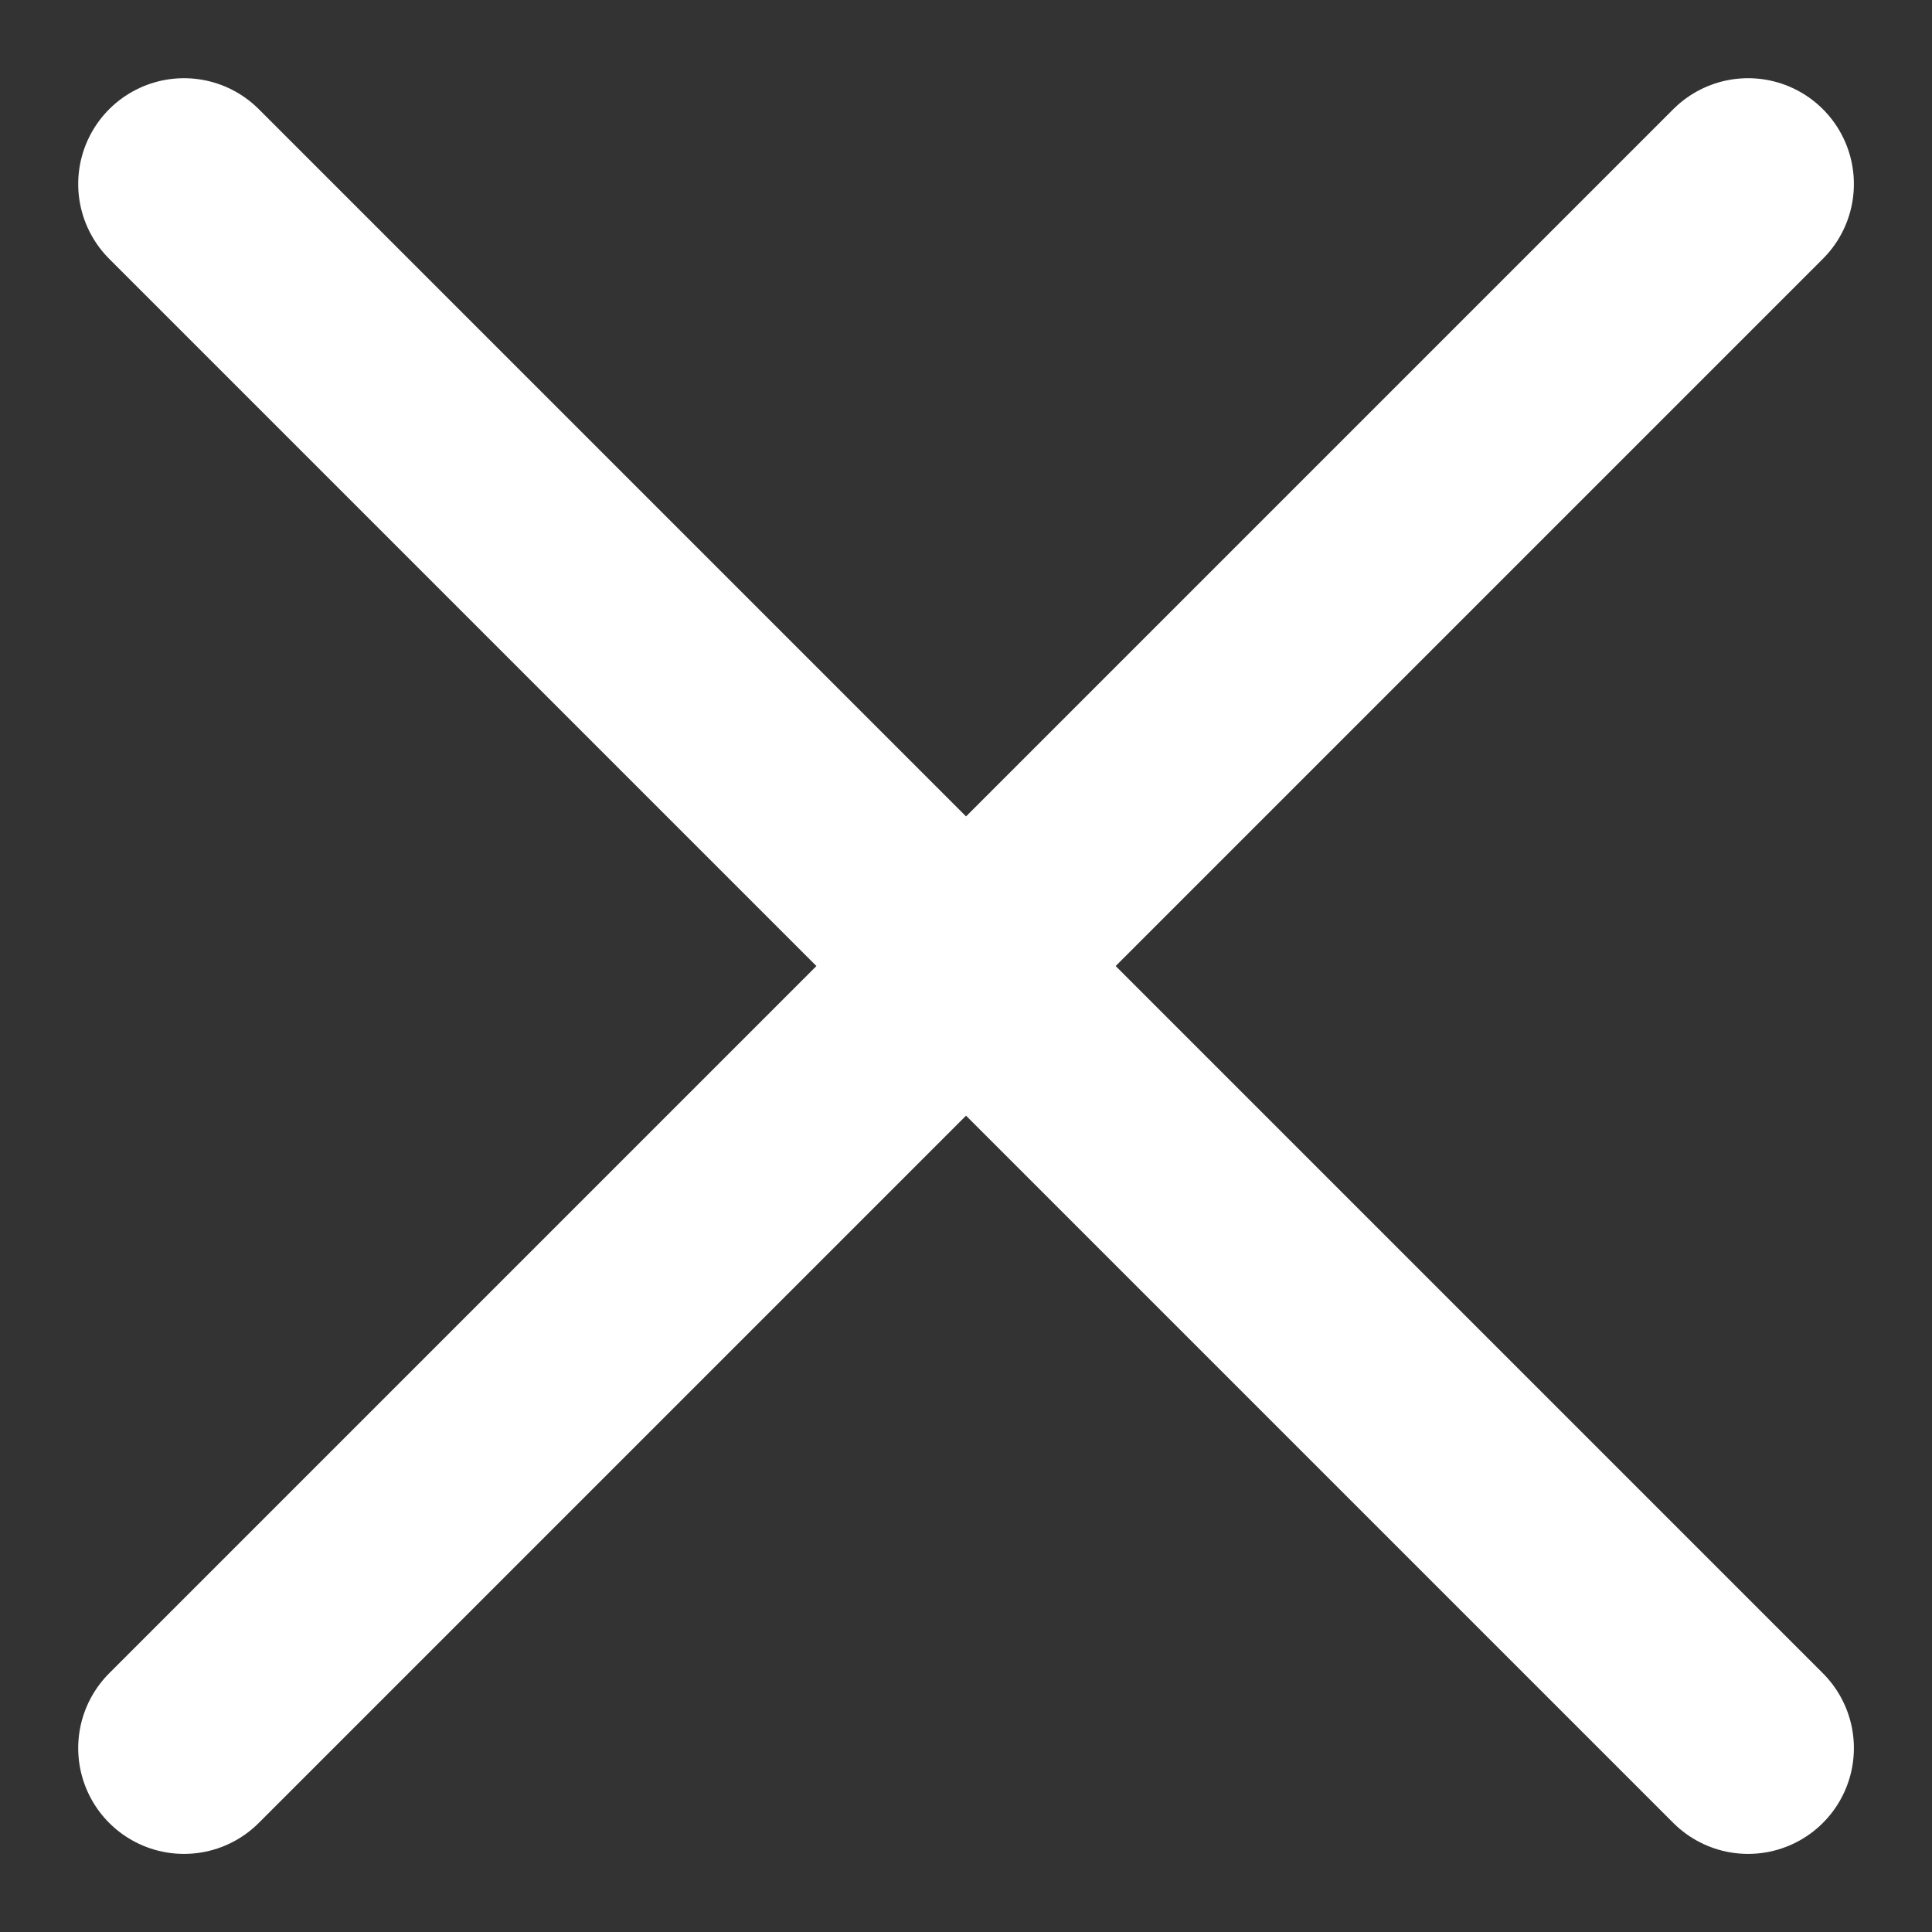 <?xml version="1.0" encoding="UTF-8"?> <svg xmlns="http://www.w3.org/2000/svg" width="21" height="21" viewBox="0 0 21 21" fill="none"><rect x="0" y="0" width="21" height="21" fill="#333333" stroke="none"/> <path d="M19.001 19.001L2 2M2 19.001L19.001 2L2 19.001Z" stroke="white" stroke-width="2.3" stroke-linecap="round" stroke-linejoin="round"></path> </svg> 